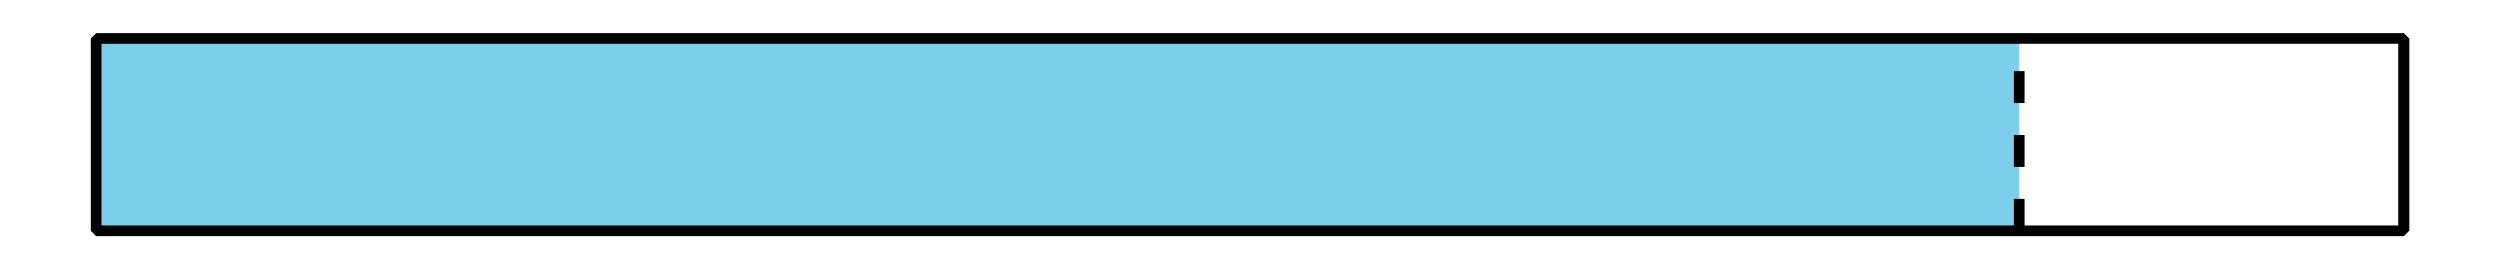 <?xml version='1.0' encoding='UTF-8'?>
<!-- This file was generated by dvisvgm 2.1.3 -->
<svg height='25.2pt' version='1.1' viewBox='-72 -72 234 25.2' width='234pt' xmlns='http://www.w3.org/2000/svg' xmlns:xlink='http://www.w3.org/1999/xlink'>
<defs>
<clipPath id='clip1'>
<path d='M-72 -46.801V-72H162V-46.801ZM162 -72'/>
</clipPath>
</defs>
<g id='page1'>
<path clip-path='url(#clip1)' d='M-63 -50.398V-68.398H117V-50.398Z' fill='#7dceeb'/>
<path clip-path='url(#clip1)' d='M153 -50.398V-68.398' fill='none' stroke='#000000' stroke-linejoin='bevel' stroke-miterlimit='10.037' stroke-width='1'/>
<path clip-path='url(#clip1)' d='M117 -50.398V-68.398' fill='none' stroke='#000000' stroke-dasharray='2.989,2.989' stroke-linejoin='bevel' stroke-miterlimit='10.037' stroke-width='1'/>
<path clip-path='url(#clip1)' d='M-63 -50.398V-68.398H153V-50.398Z' fill='none' stroke='#000000' stroke-linejoin='bevel' stroke-miterlimit='10.037' stroke-width='1'/>
</g>
</svg>